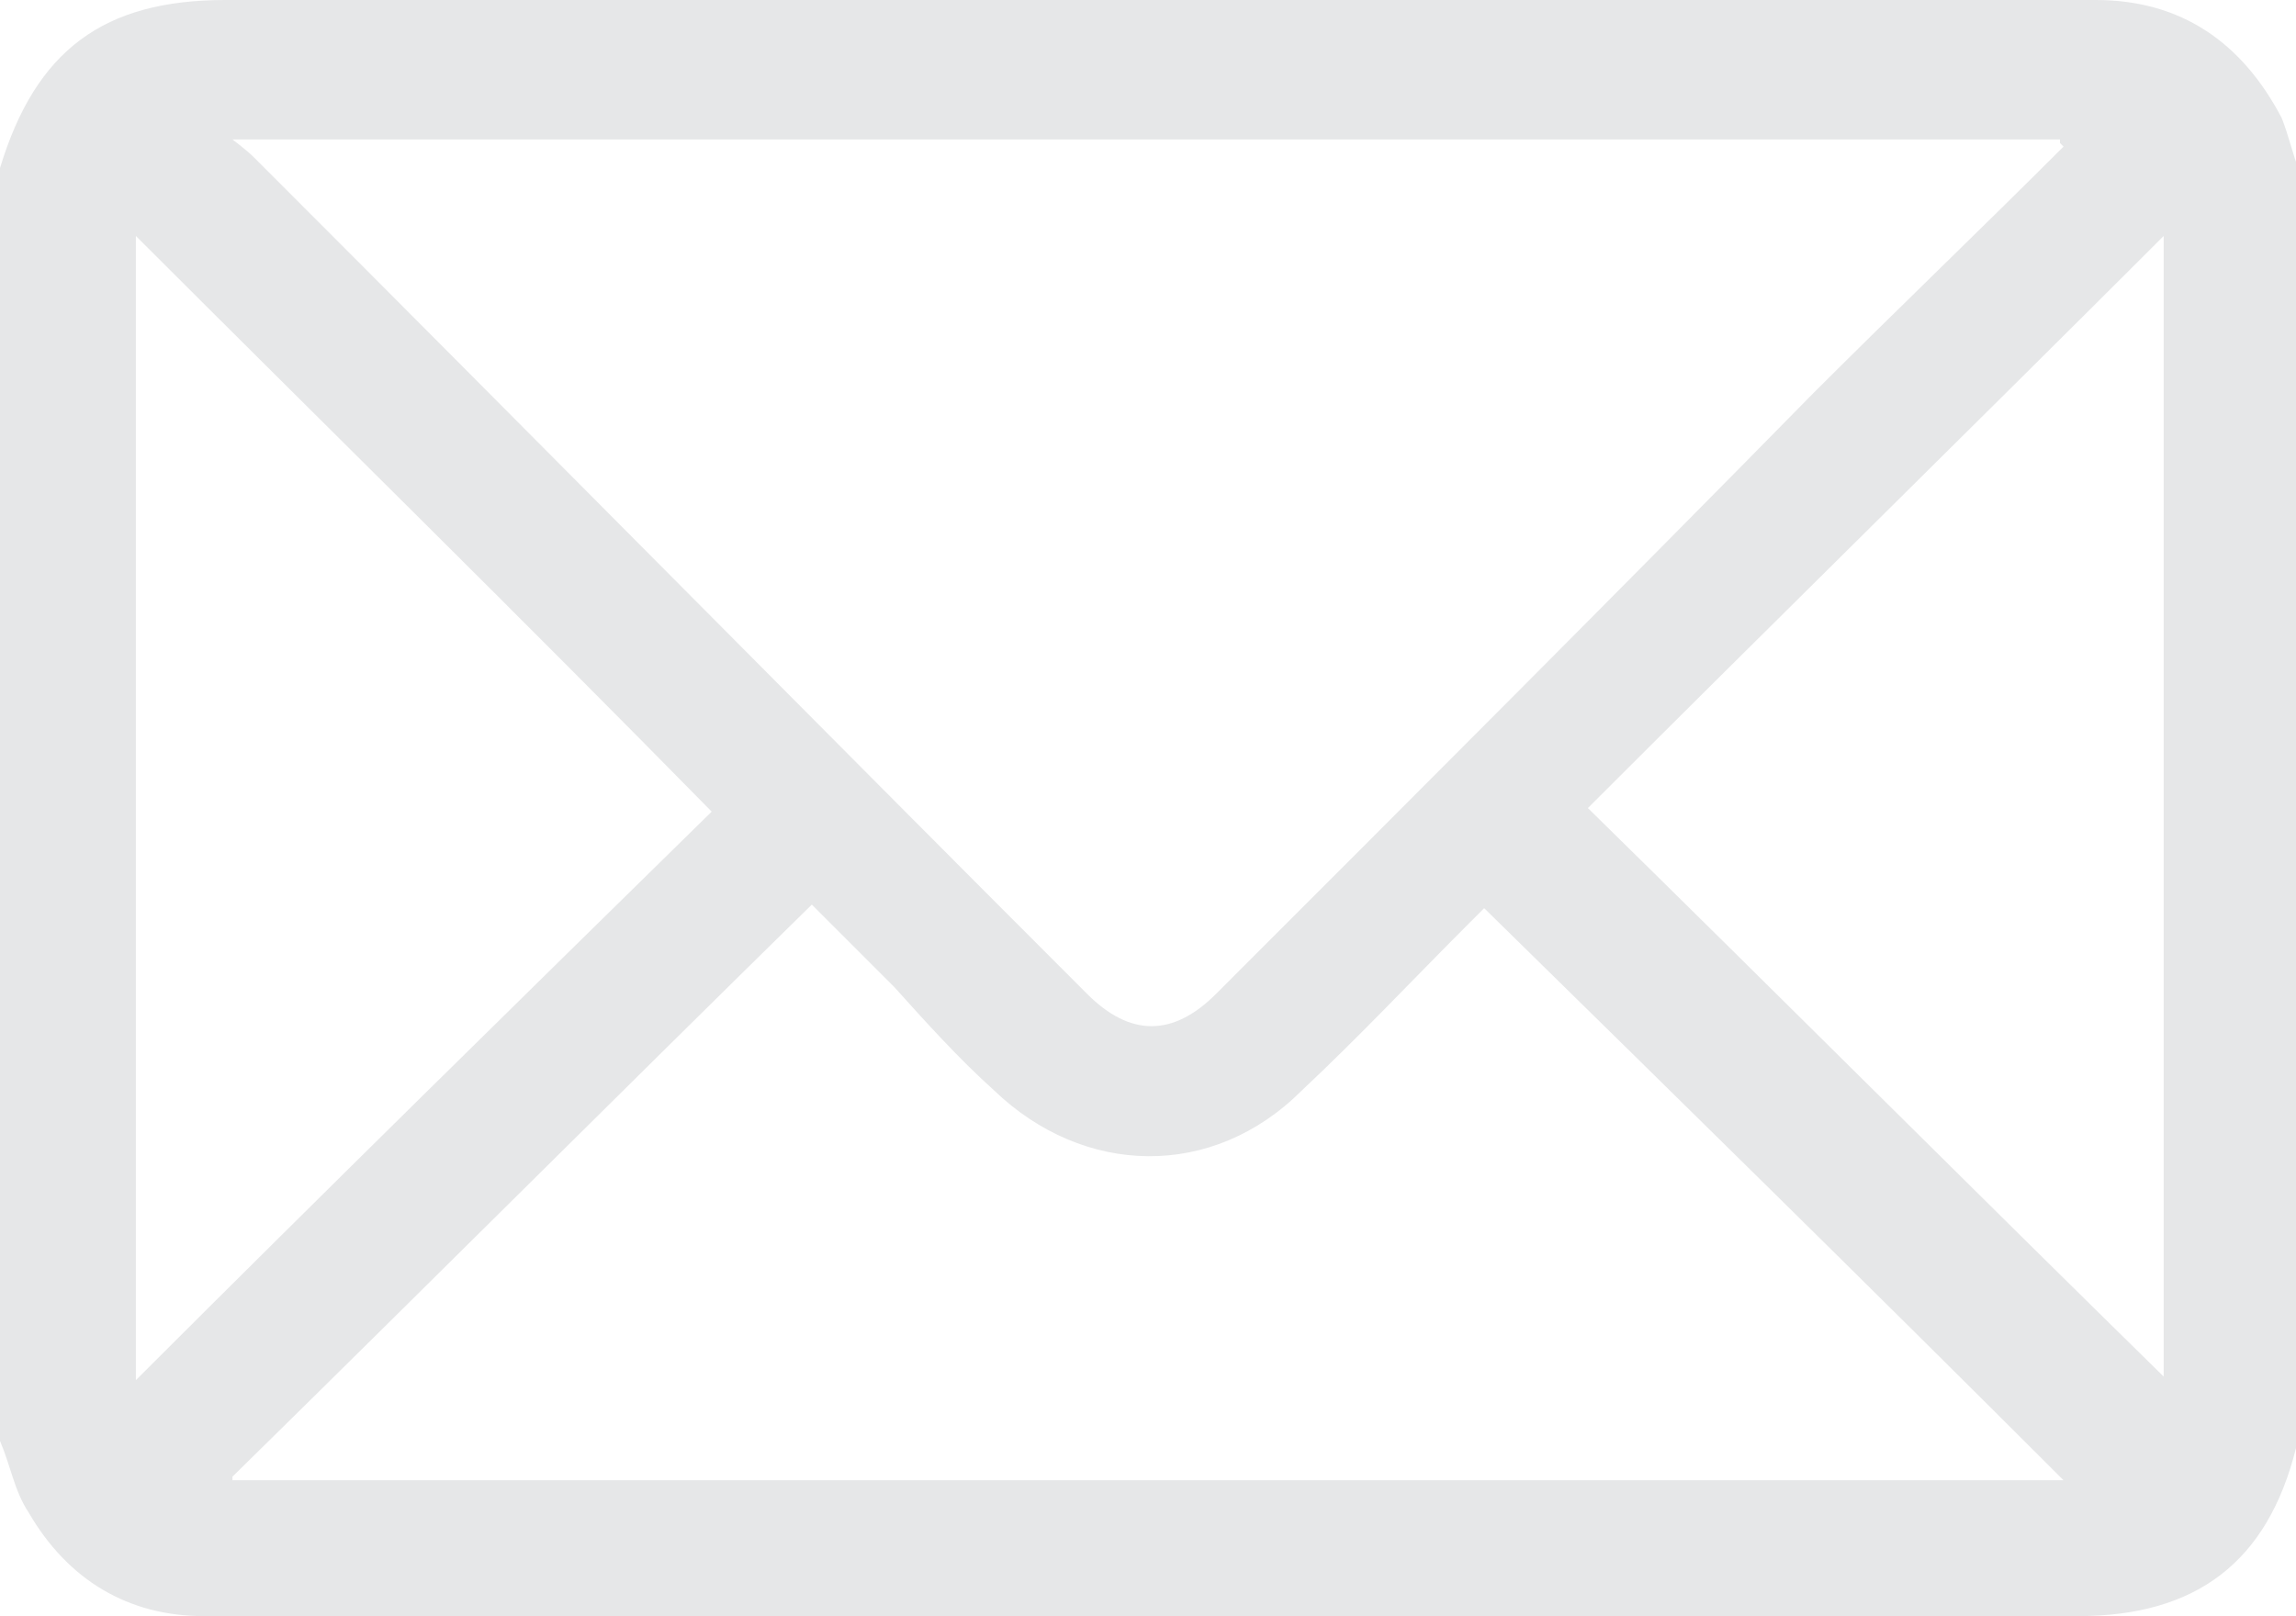 <svg xmlns="http://www.w3.org/2000/svg" id="Layer_2" data-name="Layer 2" viewBox="0 0 6.42 4.52"><defs><style>      .cls-1 {        fill: #e6e7e8;        fill-rule: evenodd;      }    </style></defs><g id="Layer_1-2" data-name="Layer 1"><path class="cls-1" d="M6.42,.49v3.54s0,.01,0,.02c-.08,.32-.28,.47-.61,.47H1.57c-.33,0-.67,0-1,0-.21,0-.38-.1-.49-.29-.04-.06-.05-.13-.08-.2V.49s0-.01,0-.02C.1,.14,.29,0,.63,0H4.72C5.1,0,5.48,0,5.86,0c.24,0,.41,.12,.52,.33,.02,.05,.03,.1,.05,.15Zm-.66-.09s0,0,0-.01H.65s.04,.03,.06,.05c.78,.78,1.55,1.56,2.33,2.34,.12,.12,.24,.12,.36,0,.56-.56,1.12-1.12,1.67-1.68,.23-.23,.47-.46,.7-.69ZM.65,4.14H5.77c-.54-.54-1.08-1.07-1.62-1.6-.01,.01-.03,.03-.04,.04-.16,.16-.31,.32-.47,.47-.25,.25-.61,.24-.86,0-.1-.09-.19-.19-.28-.29-.08-.08-.16-.16-.23-.23-.54,.53-1.07,1.06-1.62,1.6Zm-.27-.28c.53-.53,1.07-1.06,1.61-1.59C1.45,1.72,.91,1.19,.38,.66V3.85Zm5.67,0V.66c-.53,.53-1.07,1.06-1.61,1.6,.54,.53,1.08,1.07,1.61,1.59Z"></path></g></svg>